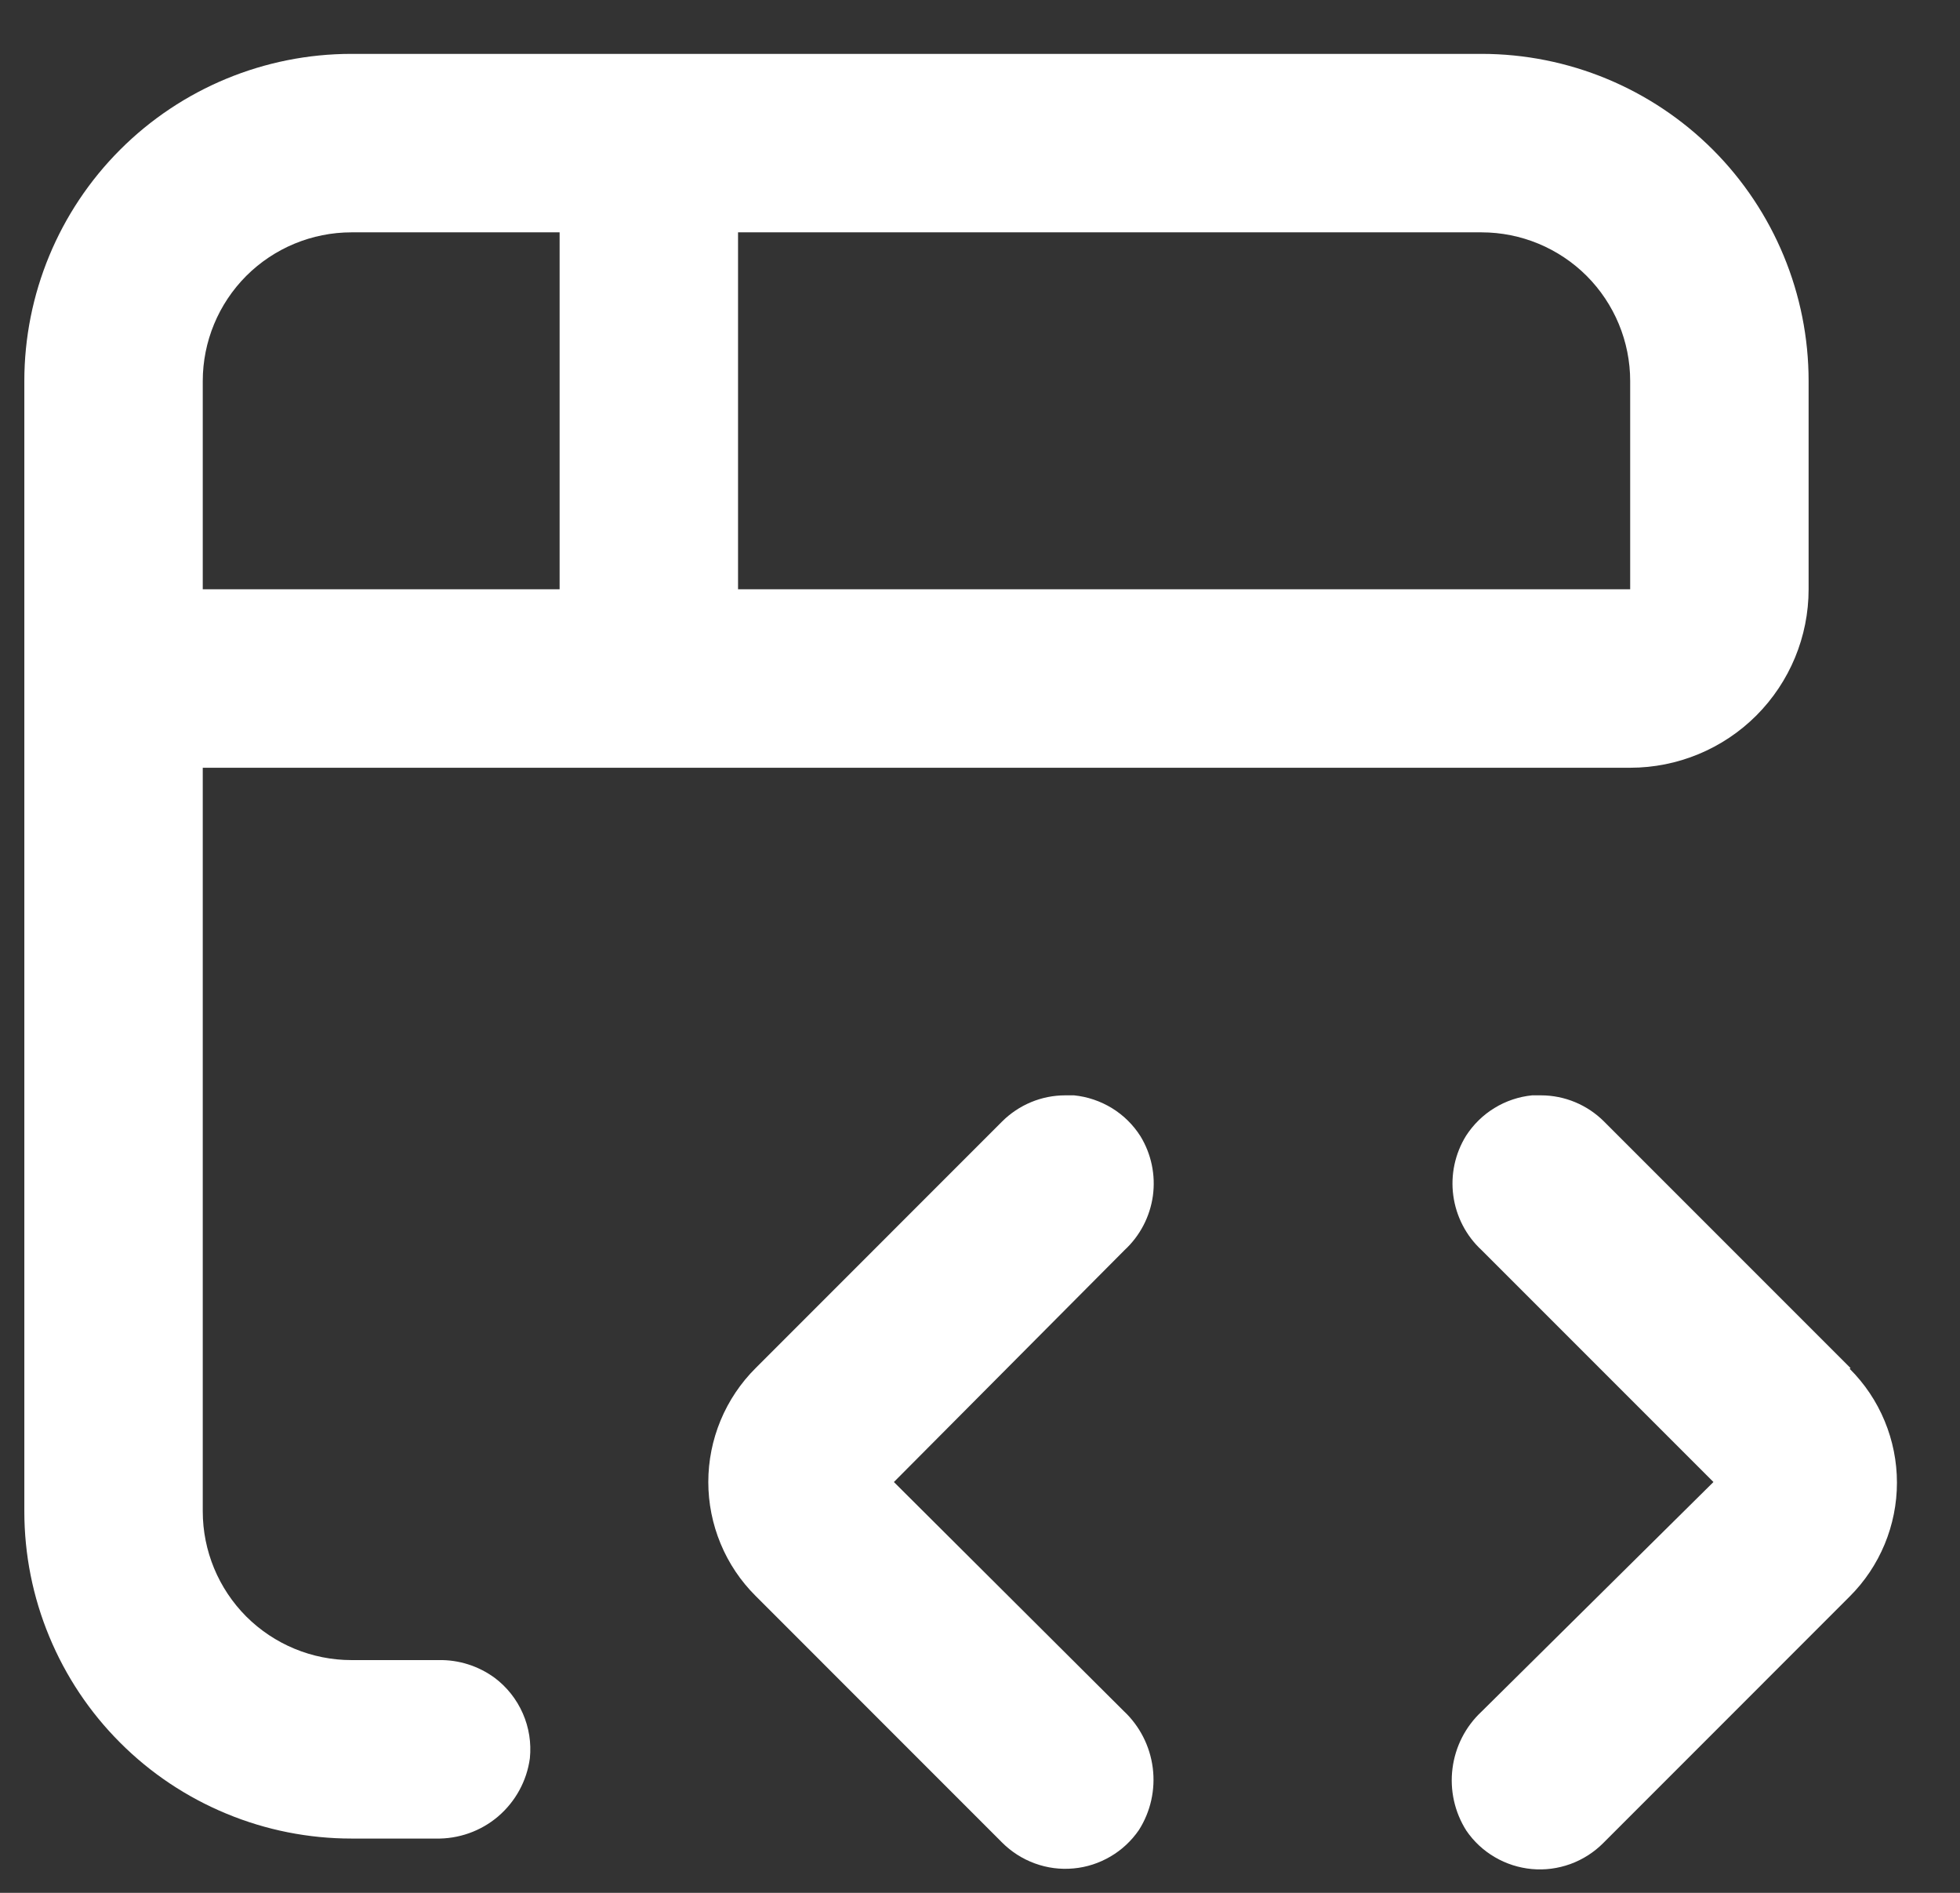 <svg width="29" height="28" viewBox="0 0 29 28" fill="none" xmlns="http://www.w3.org/2000/svg">
<rect x="0" y="0" width="29" height="28" fill="#333333" stroke="none"/>
<path d="M5.2 27.197H6.445C6.783 27.205 7.113 27.089 7.37 26.87C7.627 26.65 7.795 26.344 7.84 26.009C7.863 25.783 7.827 25.555 7.736 25.347C7.645 25.139 7.502 24.957 7.321 24.821C7.08 24.644 6.788 24.551 6.489 24.557H5.2C4.617 24.557 4.057 24.325 3.644 23.913C3.232 23.5 3 22.94 3 22.357V11.357H24.12C24.82 11.357 25.492 11.079 25.987 10.584C26.482 10.088 26.76 9.417 26.76 8.717V5.637C26.76 4.353 26.25 3.122 25.343 2.214C24.435 1.307 23.204 0.797 21.92 0.797H5.2C3.916 0.797 2.685 1.307 1.778 2.214C0.87 3.122 0.36 4.353 0.36 5.637V22.357C0.36 22.992 0.485 23.622 0.729 24.209C0.972 24.796 1.328 25.33 1.778 25.779C2.227 26.229 2.761 26.585 3.348 26.828C3.935 27.072 4.565 27.197 5.2 27.197ZM10.92 3.437H21.92C22.504 3.437 23.063 3.669 23.476 4.081C23.888 4.494 24.12 5.053 24.12 5.637V8.717H10.92V3.437ZM3 5.637C3 5.053 3.232 4.494 3.644 4.081C4.057 3.669 4.617 3.437 5.2 3.437H8.28V8.717H3V5.637Z" fill="white"/>
<path d="M16.873 16.806C16.766 16.638 16.622 16.496 16.452 16.392C16.282 16.288 16.09 16.223 15.892 16.203H15.76C15.41 16.203 15.075 16.343 14.827 16.59L11.18 20.238C10.958 20.459 10.782 20.722 10.662 21.011C10.542 21.3 10.48 21.61 10.48 21.923C10.48 22.236 10.542 22.546 10.662 22.835C10.782 23.125 10.958 23.387 11.18 23.608L14.827 27.256C14.964 27.393 15.13 27.499 15.312 27.565C15.495 27.632 15.689 27.657 15.883 27.639C16.076 27.622 16.263 27.561 16.43 27.463C16.598 27.365 16.741 27.231 16.851 27.071C17.025 26.798 17.097 26.472 17.056 26.151C17.015 25.829 16.863 25.532 16.627 25.311L13.226 21.923L16.64 18.491C16.868 18.28 17.015 17.997 17.058 17.69C17.1 17.383 17.035 17.07 16.873 16.806Z" fill="white"/>
<path d="M27.381 20.238L23.733 16.59C23.486 16.343 23.15 16.203 22.8 16.203H22.668C22.471 16.223 22.28 16.287 22.111 16.391C21.942 16.494 21.799 16.635 21.691 16.802C21.528 17.066 21.461 17.379 21.503 17.687C21.545 17.995 21.692 18.28 21.92 18.491L25.352 21.923L21.92 25.32C21.683 25.541 21.532 25.838 21.491 26.16C21.45 26.481 21.522 26.806 21.696 27.08C21.805 27.24 21.949 27.374 22.117 27.472C22.284 27.57 22.471 27.63 22.664 27.648C22.858 27.666 23.052 27.64 23.235 27.574C23.417 27.508 23.583 27.402 23.72 27.265L27.367 23.617C27.589 23.396 27.765 23.133 27.885 22.844C28.005 22.555 28.067 22.245 28.067 21.932C28.067 21.619 28.005 21.309 27.885 21.02C27.765 20.73 27.589 20.468 27.367 20.247L27.381 20.238Z" fill="white"/>
</svg>
